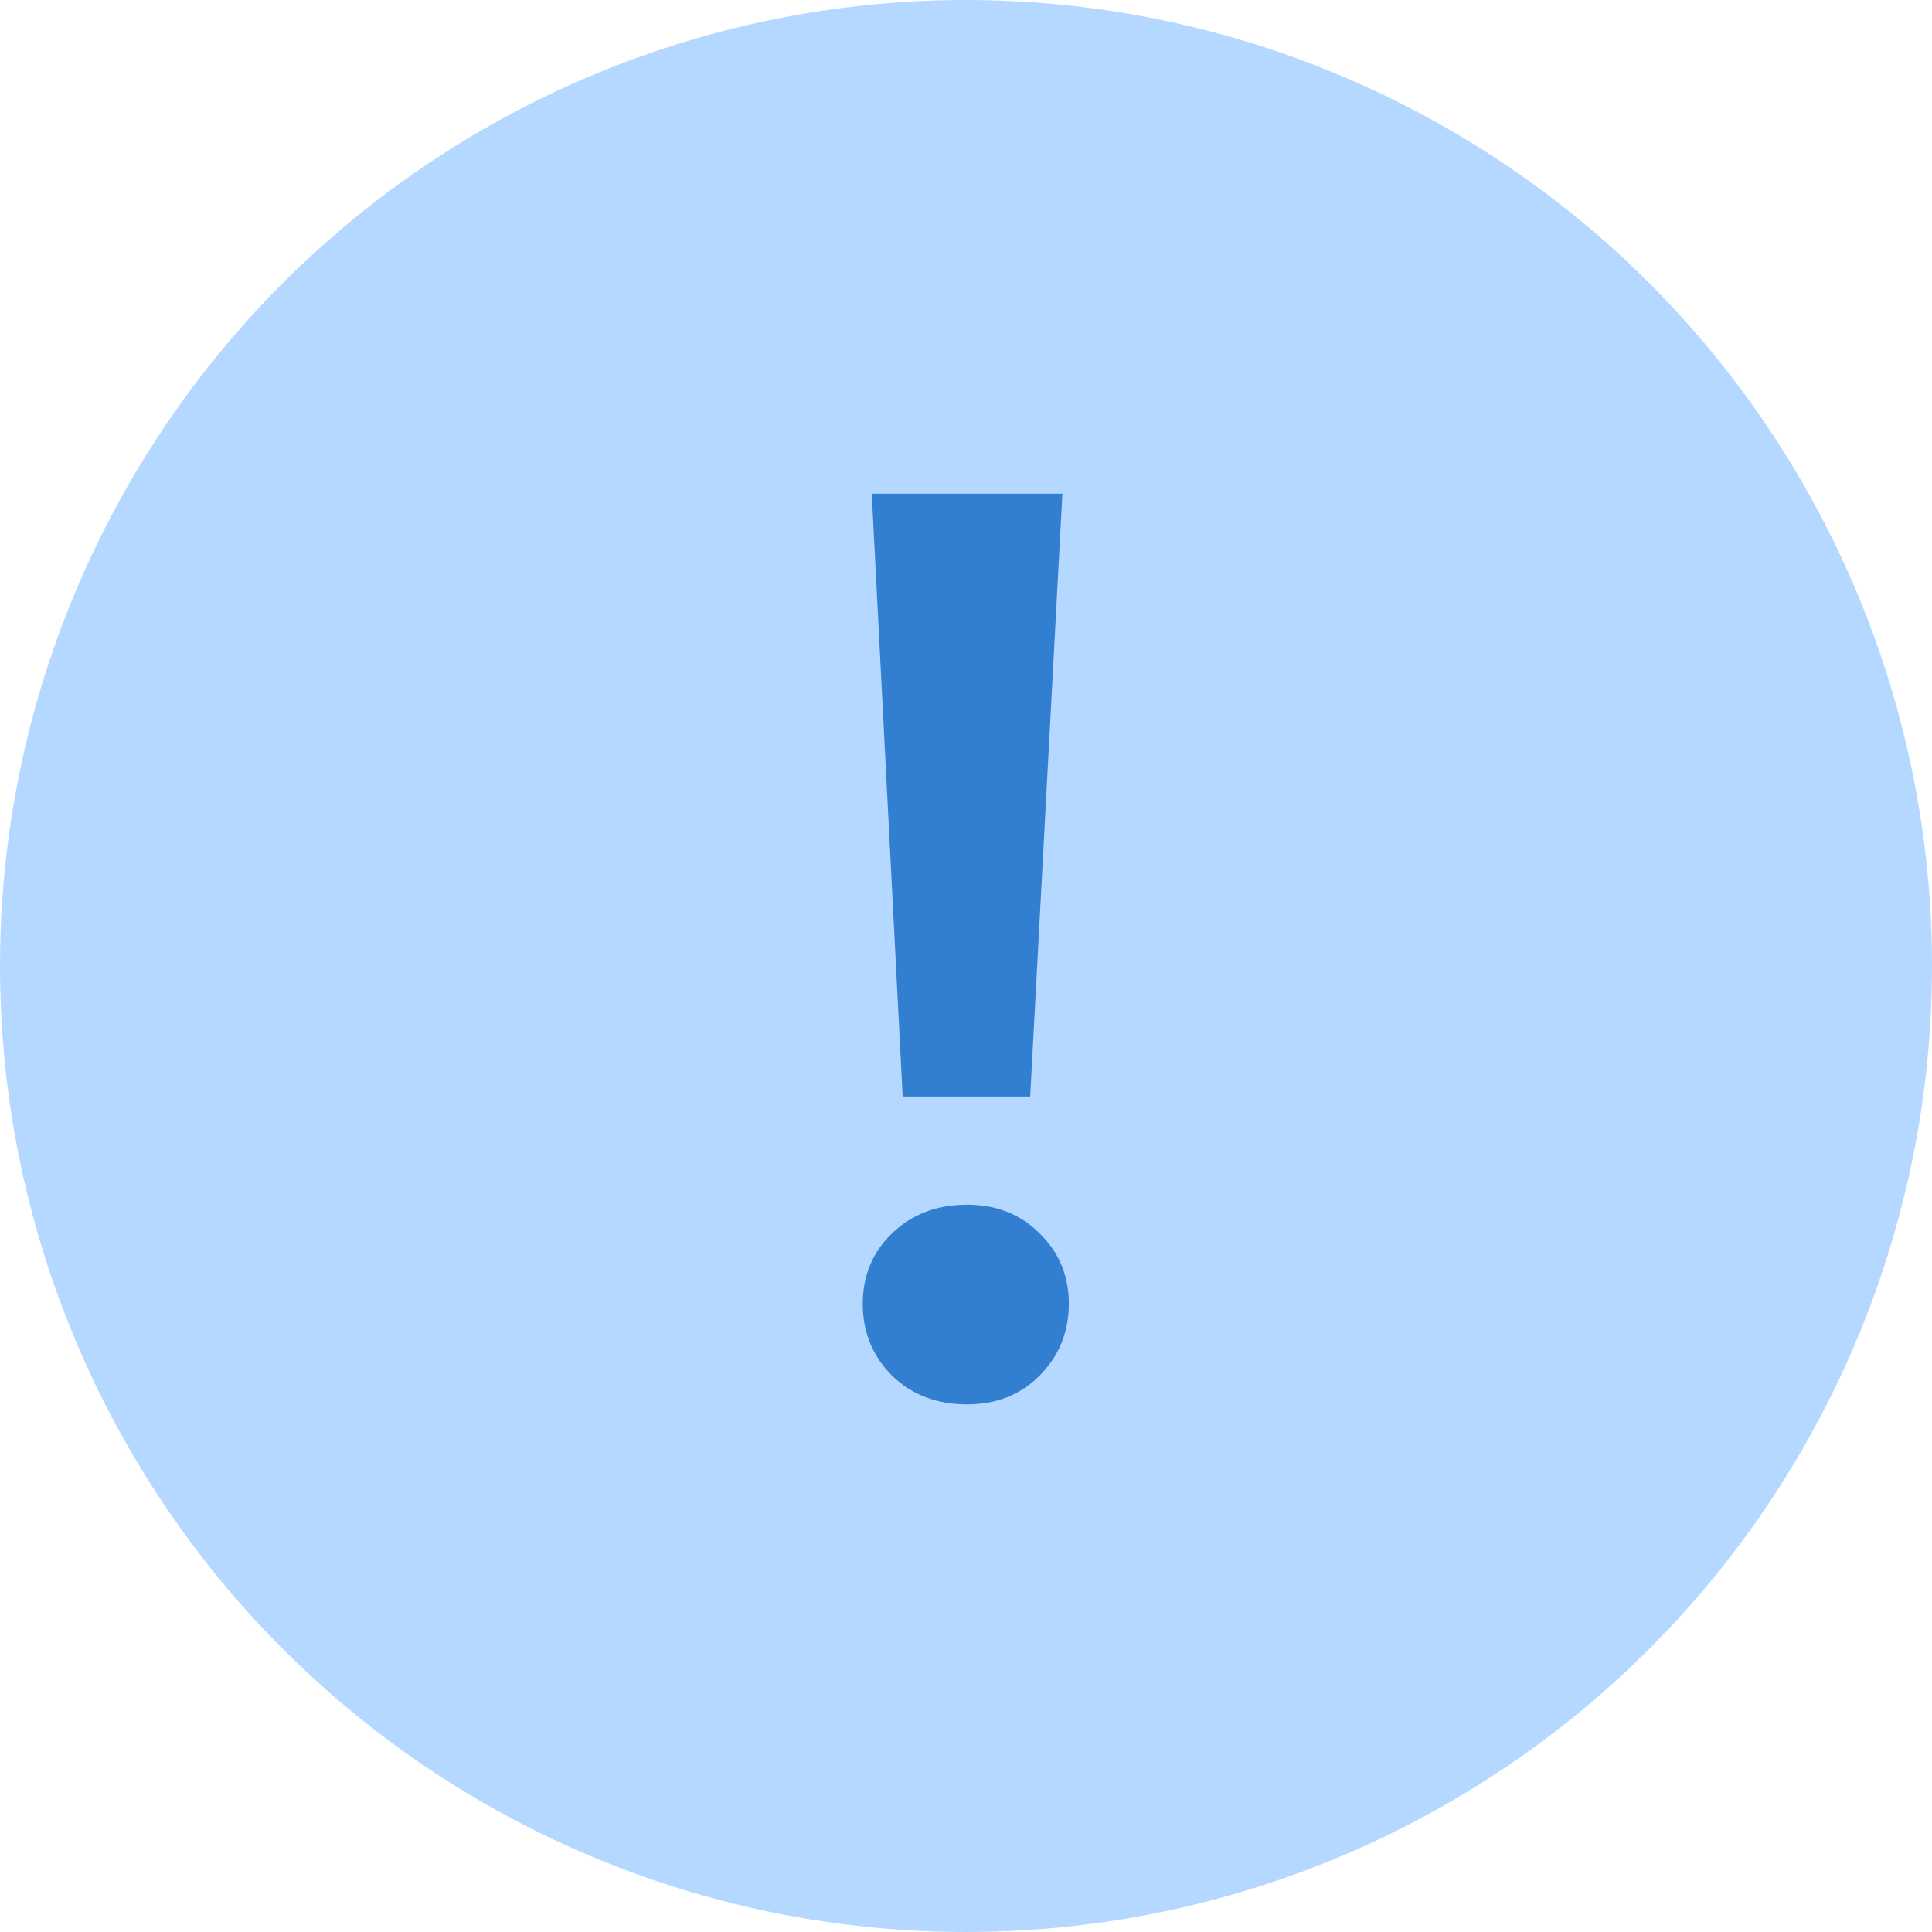 <svg width="18" height="18" viewBox="0 0 18 18" fill="none" xmlns="http://www.w3.org/2000/svg">
<circle cx="9" cy="9" r="9" fill="#B4D8FF"/>
<path d="M8.122 4.6H9.898L9.598 10.216H8.41L8.122 4.6ZM9.01 13.084C8.73 13.084 8.498 12.996 8.314 12.82C8.13 12.636 8.038 12.412 8.038 12.148C8.038 11.884 8.13 11.664 8.314 11.488C8.498 11.312 8.73 11.224 9.01 11.224C9.282 11.224 9.506 11.312 9.682 11.488C9.866 11.664 9.958 11.884 9.958 12.148C9.958 12.412 9.866 12.636 9.682 12.82C9.506 12.996 9.282 13.084 9.01 13.084Z" fill="#327ED0"/>
</svg>
